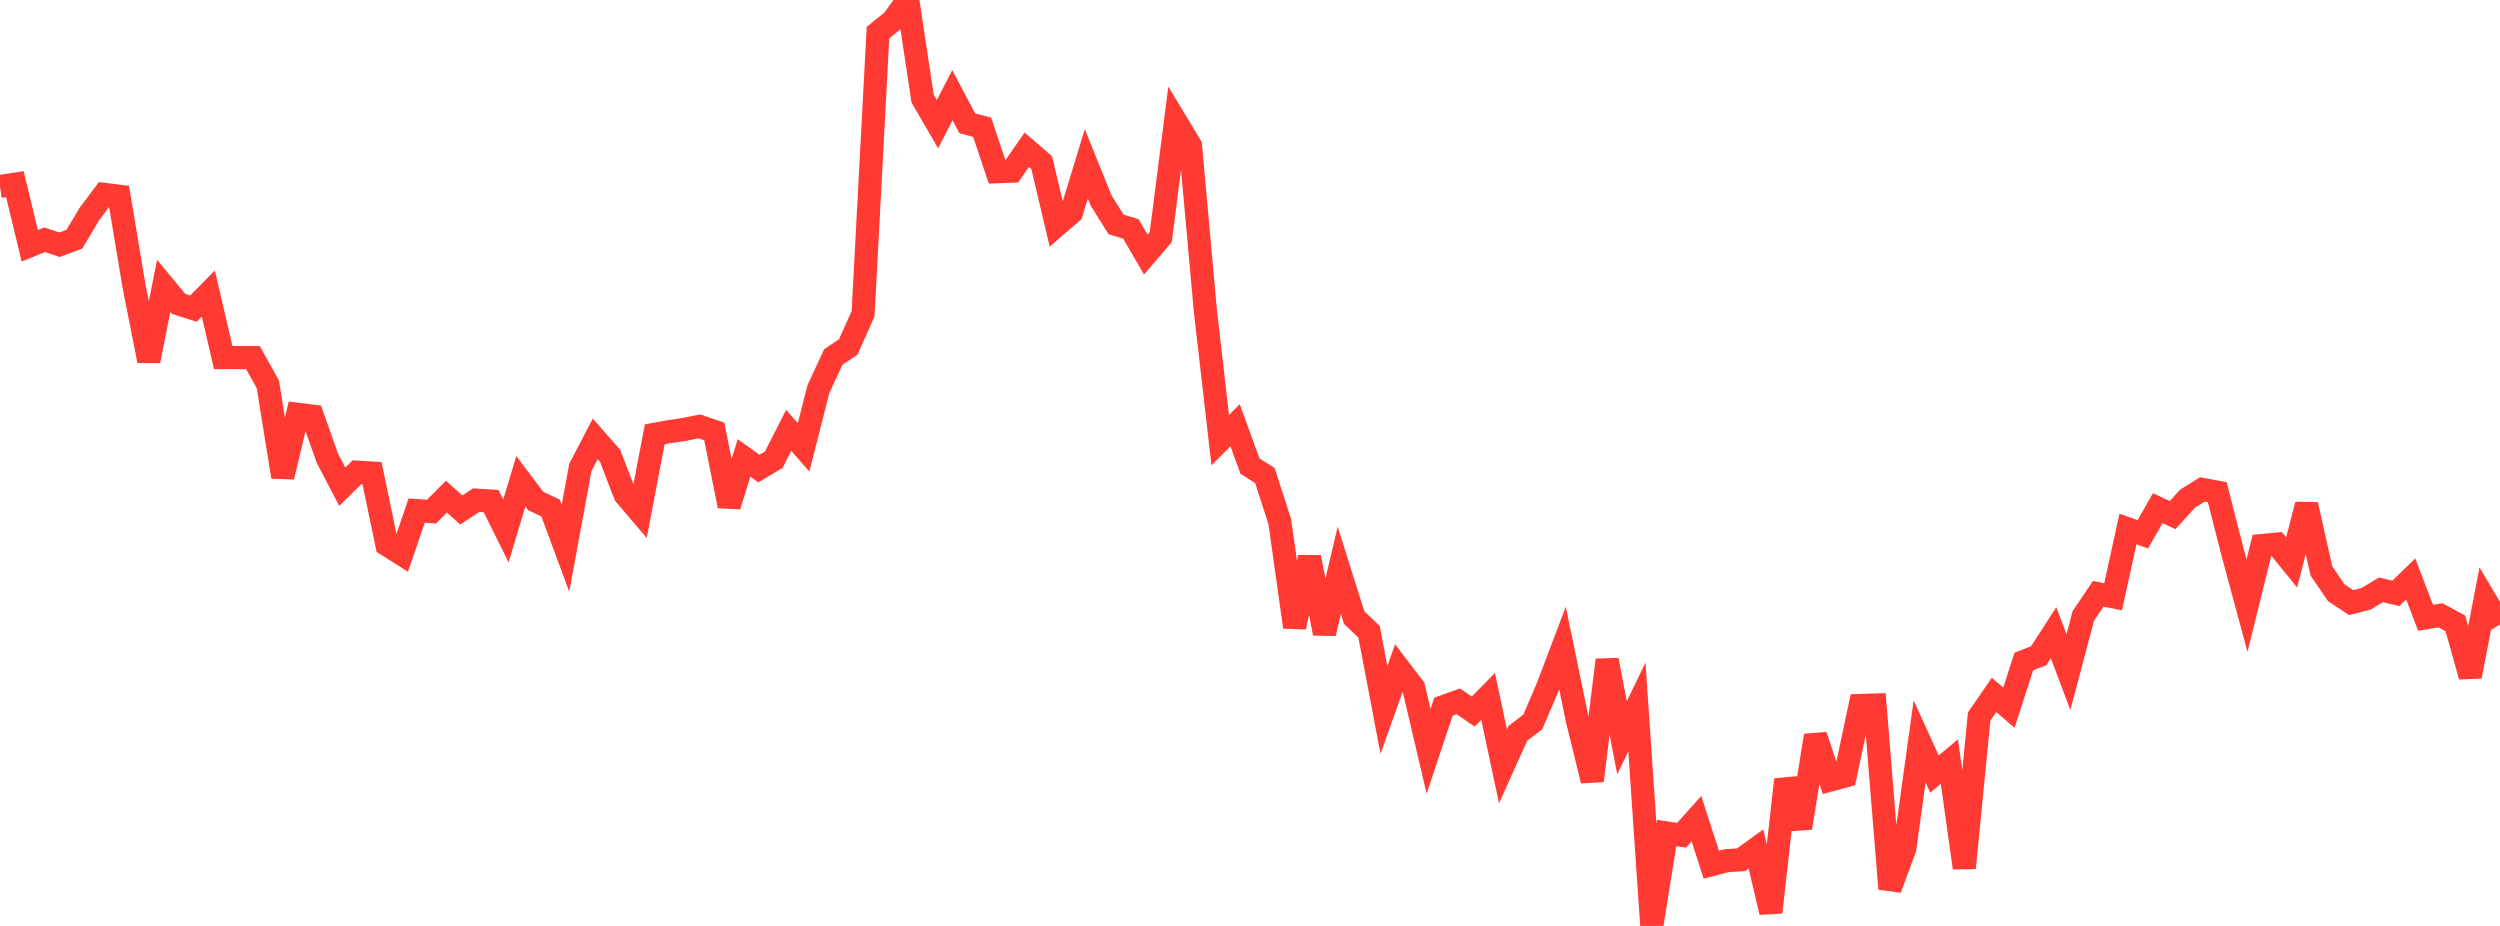 <?xml version="1.0" standalone="no"?>
<!DOCTYPE svg PUBLIC "-//W3C//DTD SVG 1.1//EN" "http://www.w3.org/Graphics/SVG/1.1/DTD/svg11.dtd">

<svg width="135" height="50" viewBox="0 0 135 50" preserveAspectRatio="none" 
  xmlns="http://www.w3.org/2000/svg"
  xmlns:xlink="http://www.w3.org/1999/xlink">


<polyline points="0.0, 10.069 0.804, 9.947 1.607, 13.272 2.411, 12.946 3.214, 13.215 4.018, 12.915 4.821, 11.566 5.625, 10.496 6.429, 10.597 7.232, 15.421 8.036, 19.486 8.839, 15.439 9.643, 16.41 10.446, 16.665 11.25, 15.851 12.054, 19.308 12.857, 19.31 13.661, 19.313 14.464, 20.751 15.268, 25.75 16.071, 22.373 16.875, 22.473 17.679, 24.745 18.482, 26.282 19.286, 25.495 20.089, 25.545 20.893, 29.416 21.696, 29.924 22.5, 27.573 23.304, 27.627 24.107, 26.82 24.911, 27.537 25.714, 27.009 26.518, 27.057 27.321, 28.673 28.125, 25.987 28.929, 27.052 29.732, 27.435 30.536, 29.605 31.339, 25.242 32.143, 23.7 32.946, 24.615 33.75, 26.708 34.554, 27.653 35.357, 23.452 36.161, 23.304 36.964, 23.186 37.768, 23.024 38.571, 23.301 39.375, 27.323 40.179, 24.727 40.982, 25.303 41.786, 24.823 42.589, 23.238 43.393, 24.157 44.196, 21.005 45.0, 19.276 45.804, 18.737 46.607, 16.944 47.411, 1.762 48.214, 1.112 49.018, 0.0 49.821, 5.322 50.625, 6.707 51.429, 5.139 52.232, 6.659 53.036, 6.87 53.839, 9.272 54.643, 9.243 55.446, 8.085 56.25, 8.779 57.054, 12.172 57.857, 11.48 58.661, 8.846 59.464, 10.836 60.268, 12.117 61.071, 12.365 61.875, 13.75 62.679, 12.809 63.482, 6.536 64.286, 7.87 65.089, 16.779 65.893, 23.771 66.696, 22.965 67.5, 25.171 68.304, 25.679 69.107, 28.164 69.911, 33.862 70.714, 30.095 71.518, 34.204 72.321, 30.797 73.125, 33.35 73.929, 34.112 74.732, 38.333 75.536, 36.084 76.339, 37.137 77.143, 40.569 77.946, 38.161 78.75, 37.873 79.554, 38.425 80.357, 37.607 81.161, 41.385 81.964, 39.6 82.768, 38.989 83.571, 37.117 84.375, 34.994 85.179, 38.89 85.982, 42.156 86.786, 35.639 87.589, 39.844 88.393, 38.177 89.196, 50.0 90.0, 44.982 90.804, 45.105 91.607, 44.208 92.411, 46.695 93.214, 46.48 94.018, 46.425 94.821, 45.844 95.625, 49.263 96.429, 42.098 97.232, 44.705 98.036, 39.72 98.839, 42.119 99.643, 41.901 100.446, 38.098 101.25, 38.073 102.054, 47.994 102.857, 45.824 103.661, 40.036 104.464, 41.797 105.268, 41.125 106.071, 46.867 106.875, 38.693 107.679, 37.525 108.482, 38.215 109.286, 35.72 110.089, 35.409 110.893, 34.166 111.696, 36.296 112.5, 33.26 113.304, 32.067 114.107, 32.225 114.911, 28.565 115.714, 28.852 116.518, 27.441 117.321, 27.815 118.125, 26.931 118.929, 26.428 119.732, 26.577 120.536, 29.731 121.339, 32.707 122.143, 29.46 122.946, 29.383 123.75, 30.371 124.554, 27.249 125.357, 30.833 126.161, 32.01 126.964, 32.543 127.768, 32.335 128.571, 31.851 129.375, 32.04 130.179, 31.263 130.982, 33.363 131.786, 33.227 132.589, 33.661 133.393, 36.525 134.196, 32.373 135.0, 33.725" fill="none" stroke="#ff3a33" stroke-width="1.25"/>

</svg>